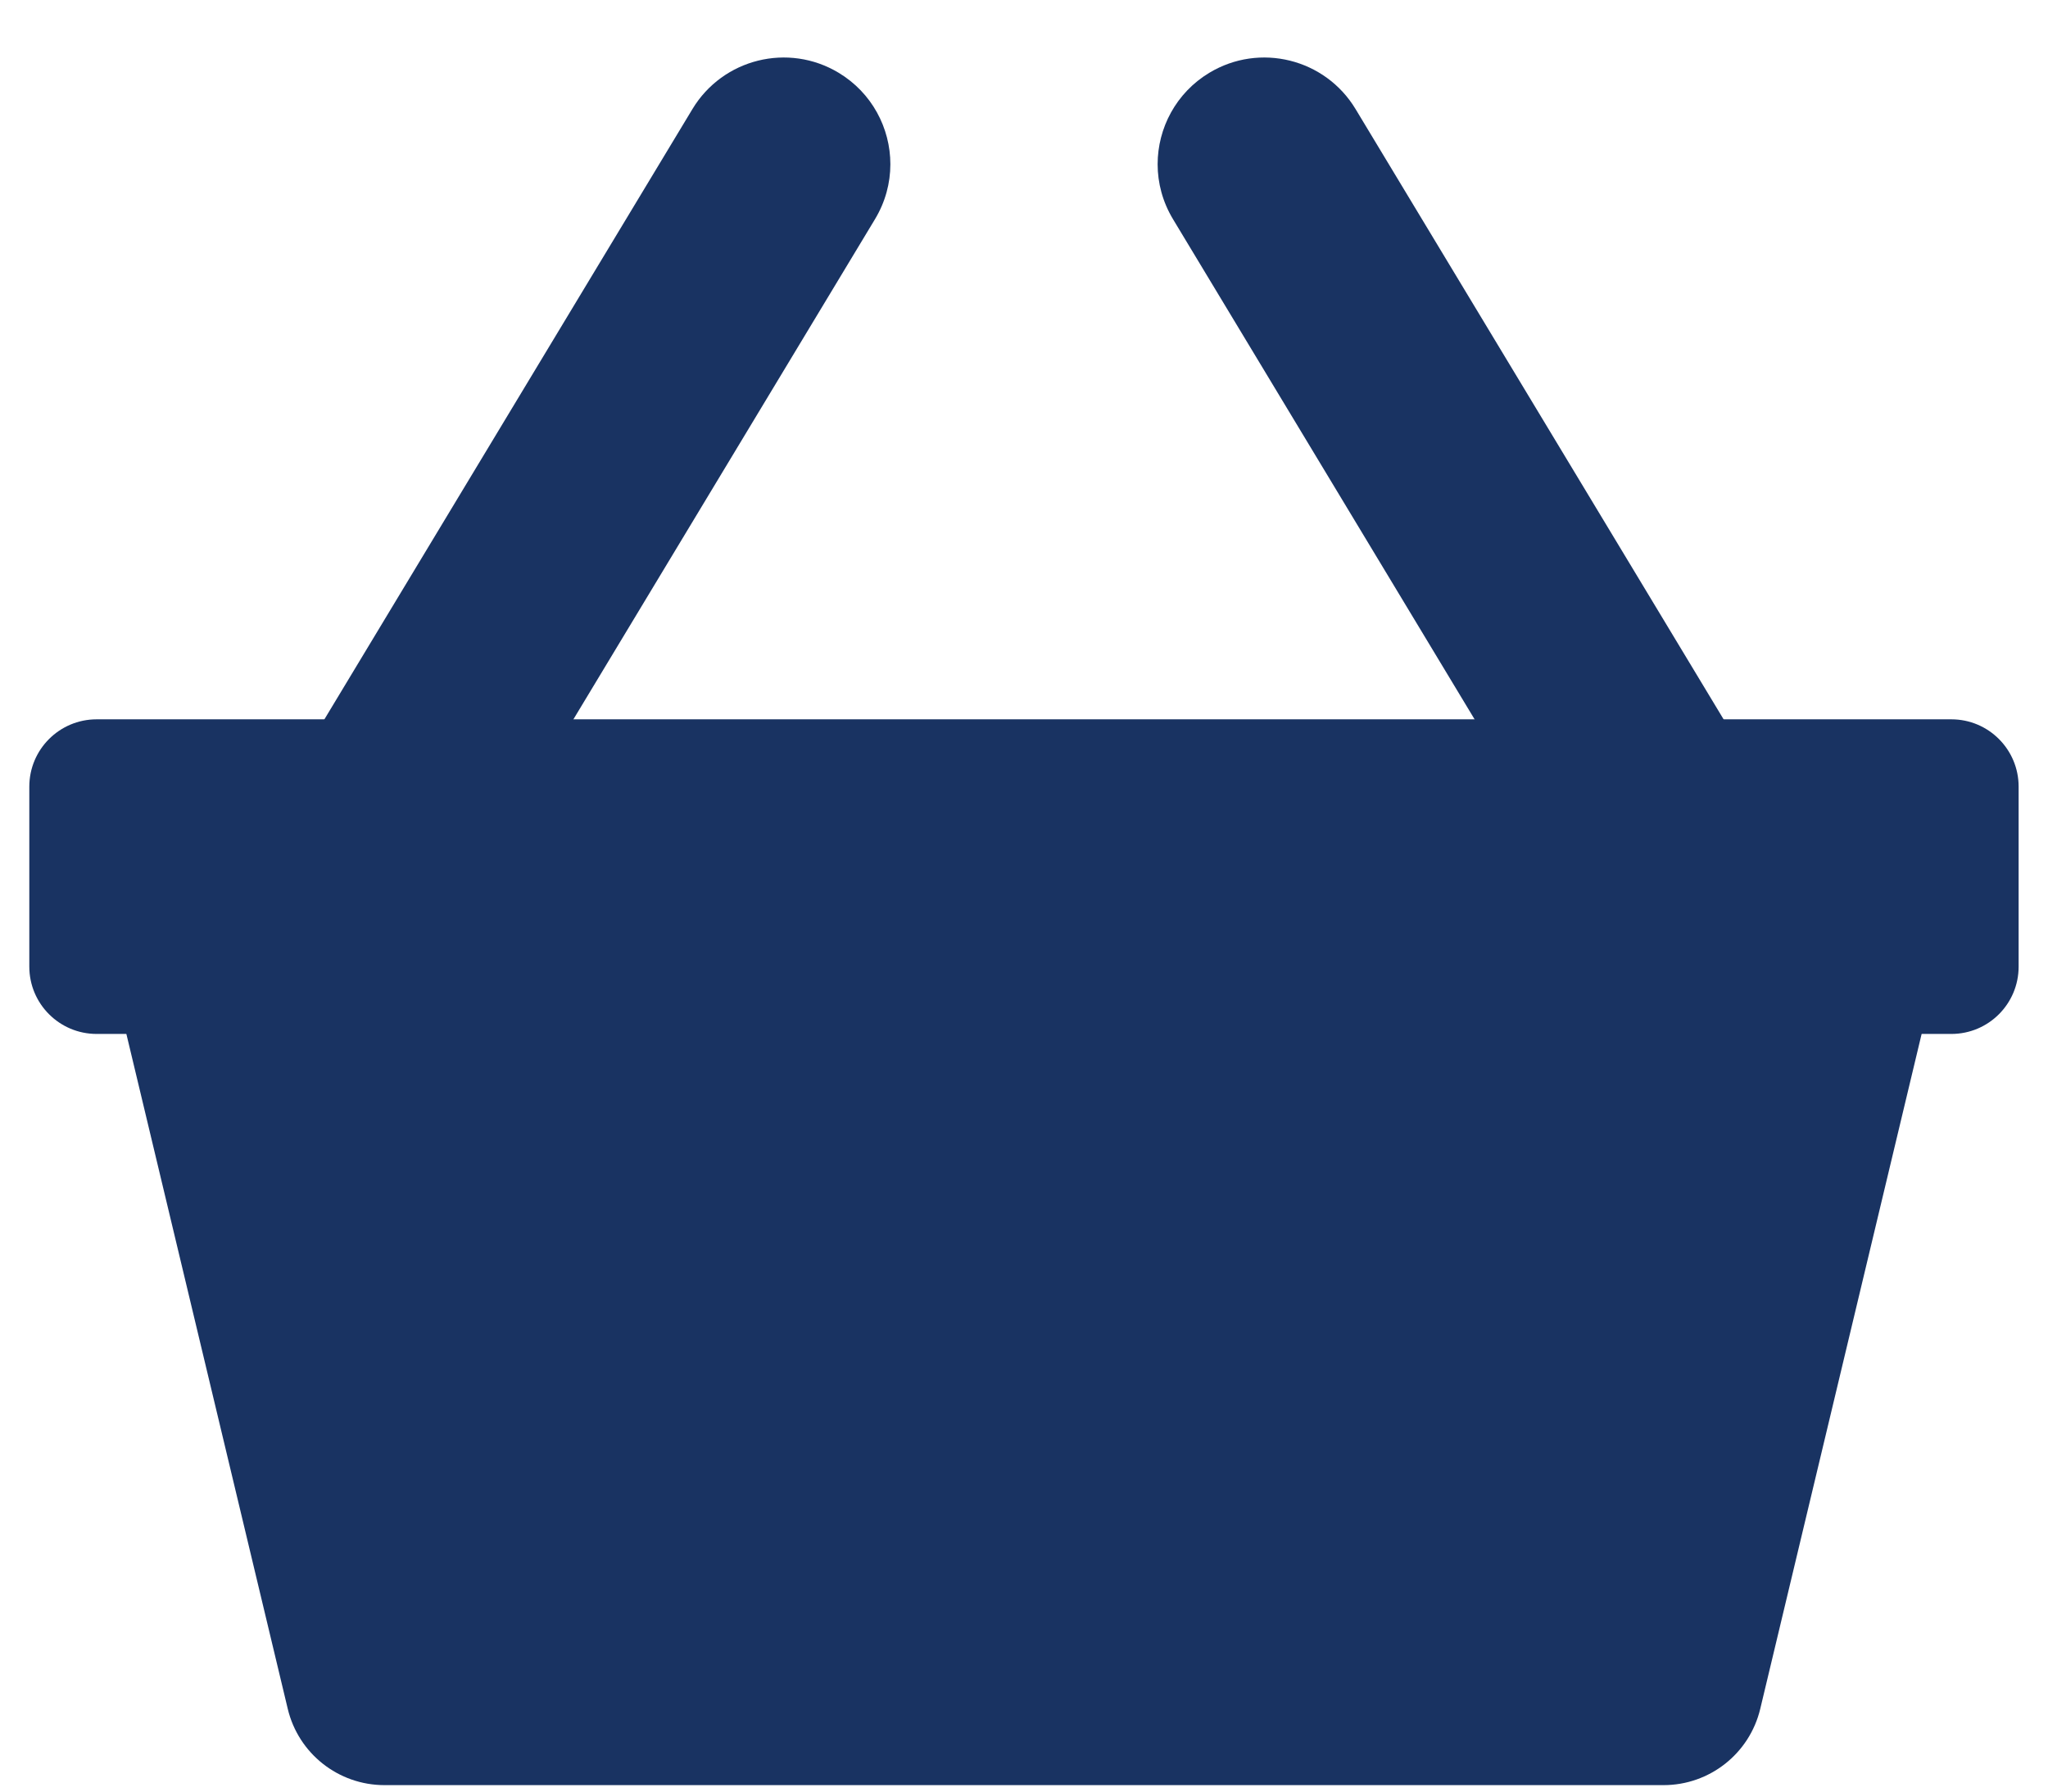 <svg width="32" height="28" viewBox="0 0 32 28" fill="none" xmlns="http://www.w3.org/2000/svg">
<path d="M30.061 16.01L27.504 26.706C27.337 27.406 26.712 27.899 25.993 27.899H6.008C5.288 27.899 4.663 27.406 4.496 26.706L1.939 16.01L30.061 16.01Z" fill="#193362"/>
<path d="M30.49 16.159H1.51C0.929 16.159 0.458 15.688 0.458 15.107V12.294C0.458 11.713 0.929 11.242 1.51 11.242H30.49C31.071 11.242 31.541 11.713 31.541 12.294V15.107C31.541 15.688 31.071 16.159 30.49 16.159Z" fill="#193362"/>
<path d="M13.912 2.567C13.912 2.86 13.834 3.156 13.672 3.425L7.014 14.469C6.539 15.257 5.515 15.511 4.727 15.036C3.939 14.561 3.685 13.537 4.16 12.749L10.819 1.705C11.294 0.917 12.317 0.663 13.105 1.138C13.624 1.451 13.912 2.002 13.912 2.567Z" fill="#193362"/>
<path d="M18.088 2.567C18.088 2.86 18.166 3.156 18.328 3.425L24.986 14.469C25.461 15.257 26.485 15.511 27.273 15.036C28.061 14.561 28.315 13.537 27.84 12.749L21.181 1.705C20.706 0.917 19.683 0.663 18.895 1.138C18.376 1.451 18.088 2.002 18.088 2.567Z" fill="#193362"/>
</svg>
